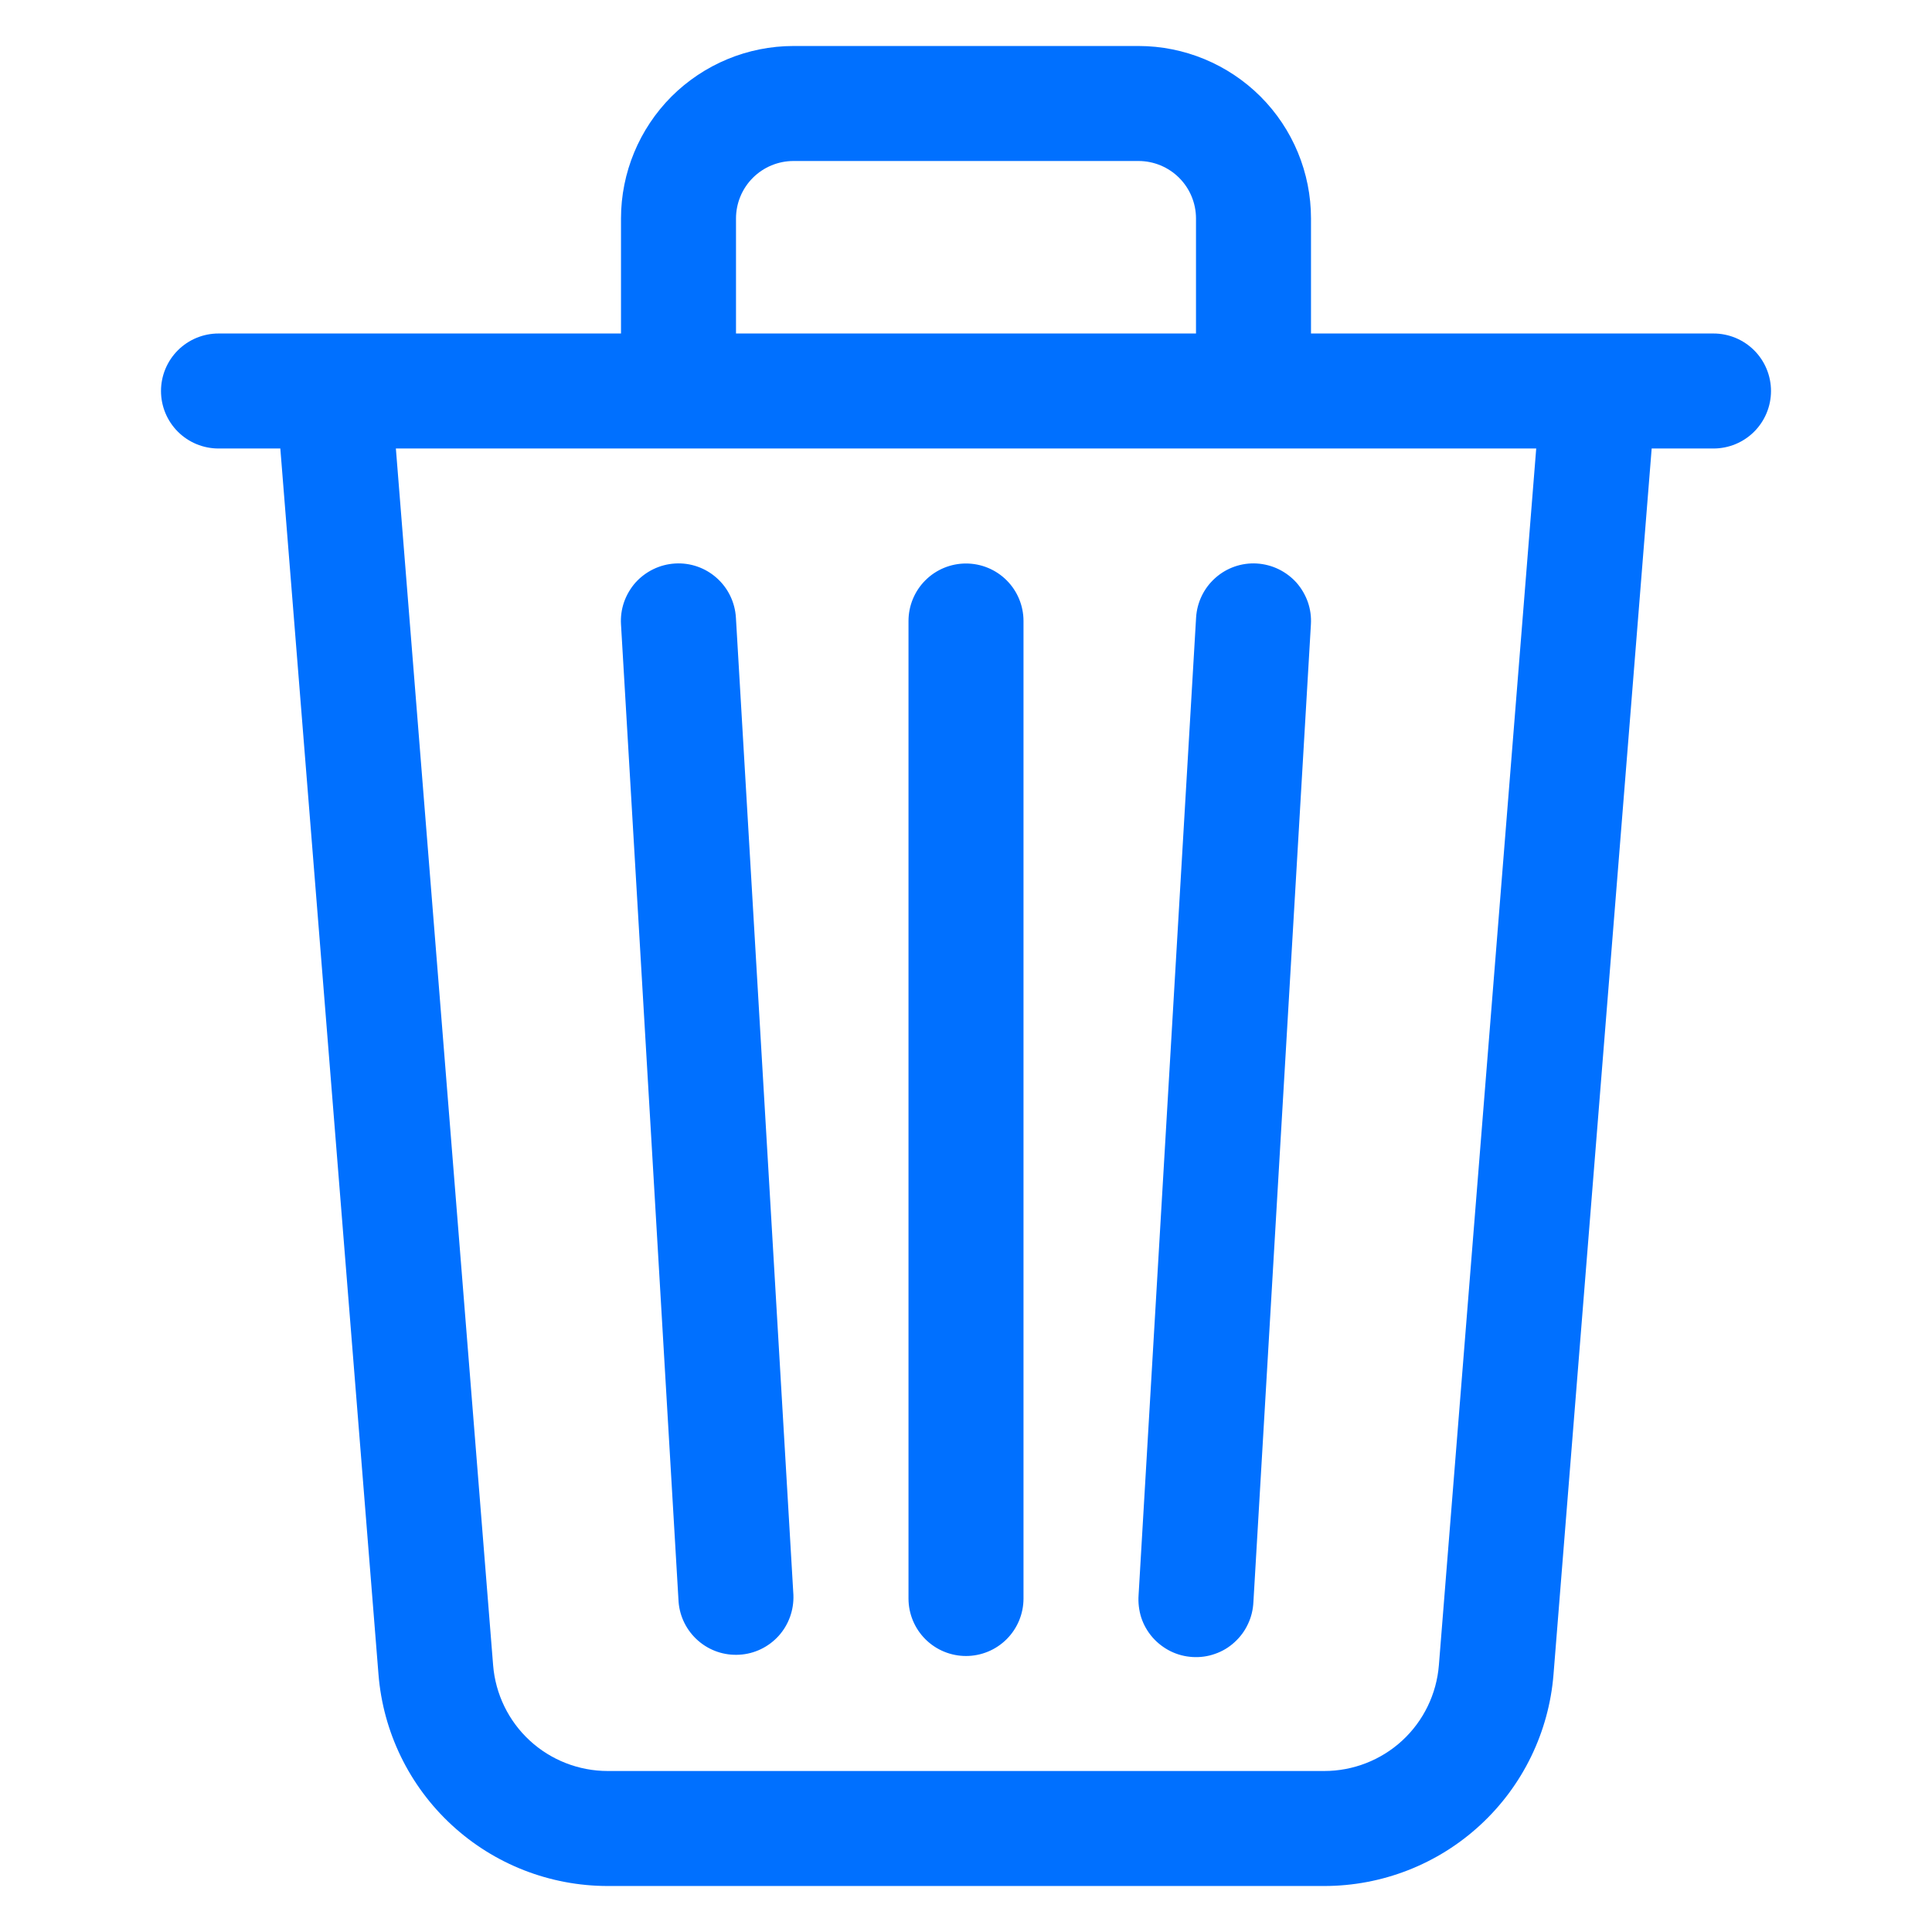 <svg width="21" height="21" viewBox="0 0 21 21" fill="none" xmlns="http://www.w3.org/2000/svg">
<g clip-path="url(#clip0_1461_293)">
<path d="M8.625 1.75H12.375C12.541 1.75 12.7 1.816 12.817 1.933C12.934 2.05 13 2.209 13 2.375V3.625H8V2.375C8 2.209 8.066 2.05 8.183 1.933C8.3 1.816 8.459 1.75 8.625 1.75ZM14.25 3.625V2.375C14.25 1.878 14.053 1.401 13.701 1.049C13.349 0.698 12.872 0.5 12.375 0.5H8.625C8.128 0.5 7.651 0.698 7.299 1.049C6.948 1.401 6.75 1.878 6.75 2.375V3.625H2.375C2.209 3.625 2.05 3.691 1.933 3.808C1.816 3.925 1.75 4.084 1.75 4.25C1.75 4.416 1.816 4.575 1.933 4.692C2.05 4.809 2.209 4.875 2.375 4.875H3.047L4.114 18.2C4.164 18.826 4.448 19.411 4.91 19.837C5.372 20.264 5.978 20.5 6.606 20.5H14.394C15.022 20.5 15.628 20.264 16.09 19.837C16.552 19.411 16.836 18.826 16.886 18.2L17.953 4.875H18.625C18.791 4.875 18.95 4.809 19.067 4.692C19.184 4.575 19.25 4.416 19.25 4.25C19.25 4.084 19.184 3.925 19.067 3.808C18.95 3.691 18.791 3.625 18.625 3.625H14.25ZM16.698 4.875L15.64 18.1C15.615 18.413 15.473 18.706 15.242 18.919C15.011 19.132 14.708 19.25 14.394 19.25H6.606C6.292 19.25 5.989 19.132 5.758 18.919C5.527 18.706 5.385 18.413 5.36 18.1L4.303 4.875H16.698ZM7.339 6.125C7.504 6.115 7.667 6.172 7.79 6.282C7.914 6.392 7.989 6.547 7.999 6.713L8.624 17.337C8.63 17.501 8.573 17.66 8.463 17.782C8.353 17.903 8.2 17.977 8.037 17.986C7.873 17.996 7.713 17.942 7.589 17.834C7.466 17.727 7.389 17.576 7.376 17.413L6.75 6.787C6.745 6.705 6.756 6.623 6.783 6.545C6.81 6.468 6.852 6.396 6.906 6.334C6.961 6.273 7.027 6.223 7.101 6.187C7.175 6.151 7.255 6.13 7.338 6.125H7.339ZM13.661 6.125C13.743 6.13 13.824 6.151 13.898 6.187C13.972 6.223 14.038 6.273 14.093 6.334C14.147 6.396 14.189 6.468 14.216 6.545C14.243 6.623 14.254 6.705 14.249 6.787L13.624 17.413C13.62 17.496 13.601 17.577 13.565 17.652C13.53 17.728 13.48 17.795 13.418 17.851C13.357 17.907 13.285 17.95 13.206 17.977C13.128 18.005 13.045 18.016 12.962 18.011C12.879 18.006 12.798 17.985 12.723 17.948C12.649 17.911 12.582 17.86 12.527 17.797C12.473 17.735 12.431 17.662 12.405 17.583C12.38 17.504 12.37 17.42 12.376 17.337L13.001 6.713C13.011 6.547 13.086 6.392 13.21 6.282C13.333 6.172 13.496 6.115 13.661 6.125ZM10.5 6.125C10.666 6.125 10.825 6.191 10.942 6.308C11.059 6.425 11.125 6.584 11.125 6.75V17.375C11.125 17.541 11.059 17.7 10.942 17.817C10.825 17.934 10.666 18 10.5 18C10.334 18 10.175 17.934 10.058 17.817C9.941 17.7 9.875 17.541 9.875 17.375V6.75C9.875 6.584 9.941 6.425 10.058 6.308C10.175 6.191 10.334 6.125 10.5 6.125Z" fill="#0070FF"/>
</g>
<defs>
<clipPath id="clip0_1461_293">
<rect width="20" height="20" fill="white" transform="translate(0.5 0.5)"/>
</clipPath>
</defs>
</svg>

